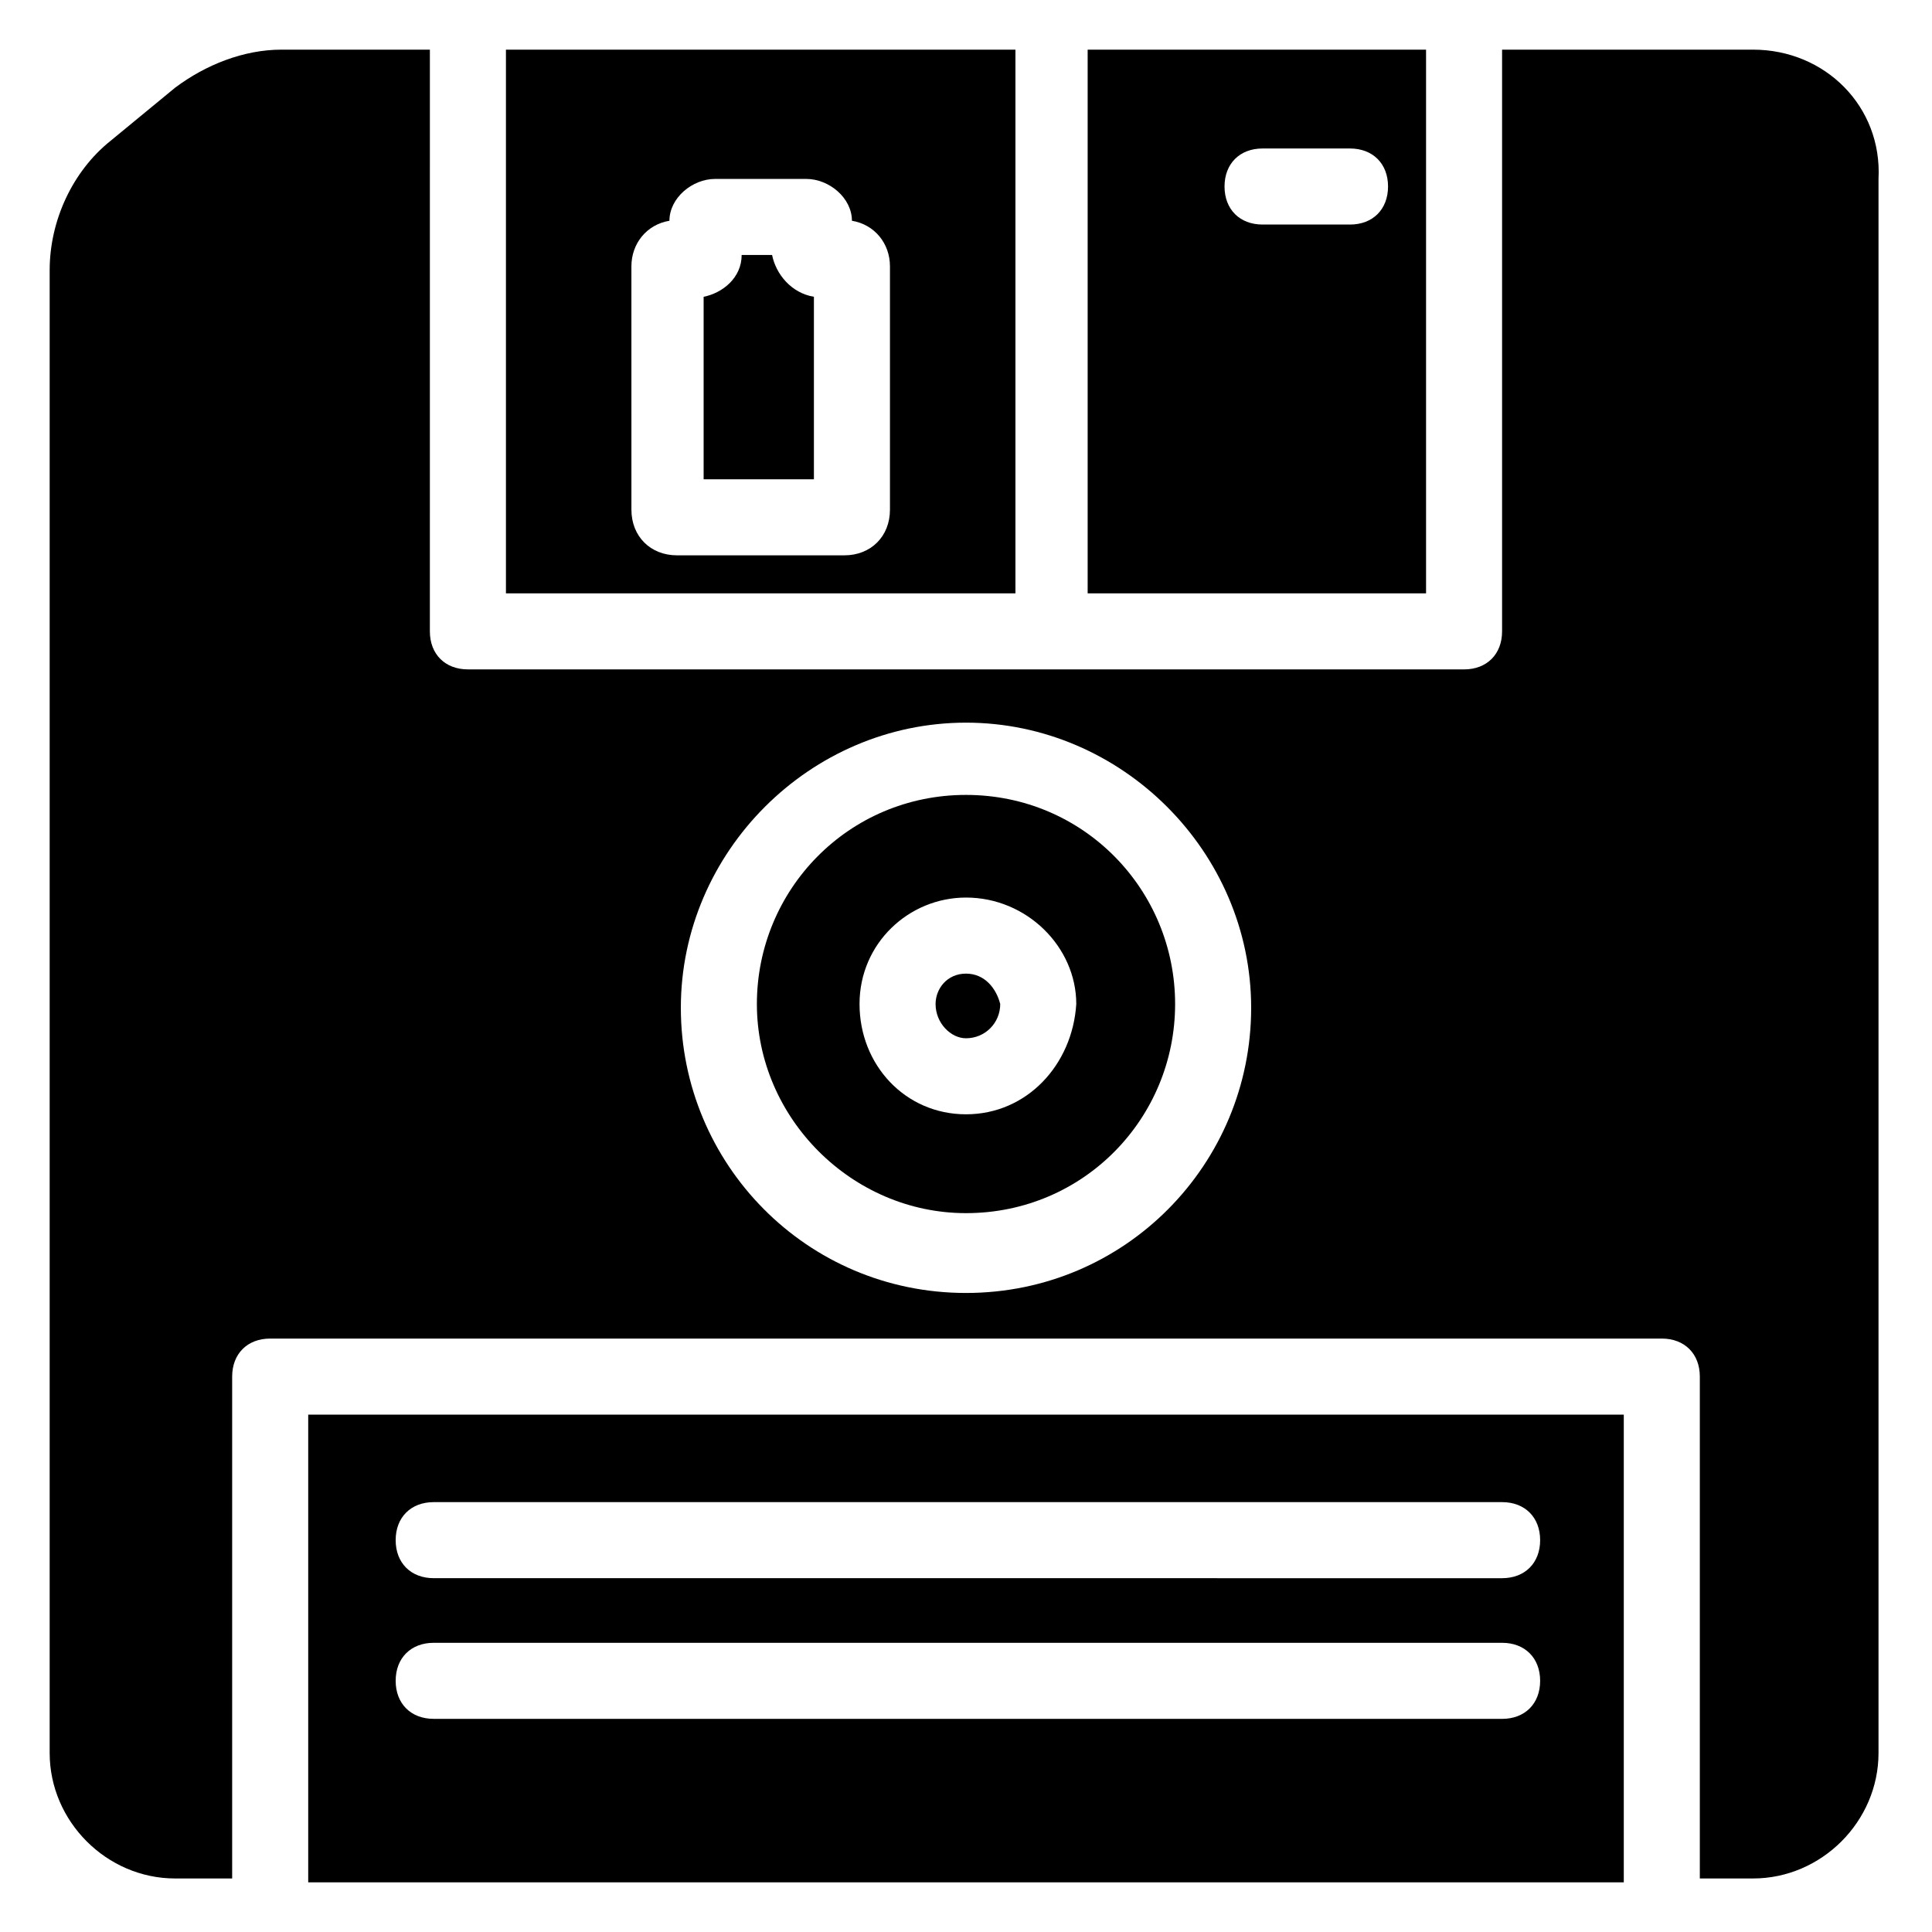 <?xml version="1.0" encoding="UTF-8"?>
<!-- Uploaded to: ICON Repo, www.iconrepo.com, Generator: ICON Repo Mixer Tools -->
<svg fill="#000000" width="800px" height="800px" version="1.1" viewBox="144 144 512 512" xmlns="http://www.w3.org/2000/svg">
 <g>
  <path d="m521.92 157.16h-89.68v144.09h89.68zm-20.152 46.348h-23.176c-6.047 0-10.078-4.031-10.078-10.078s4.031-10.078 10.078-10.078h23.176c6.047 0 10.078 4.031 10.078 10.078-0.004 6.047-4.035 10.078-10.078 10.078z"/>
  <path d="m348.61 211.57h-8.062c0 6.047-5.039 10.078-10.078 11.082v48.367h29.227v-48.367c-6.047-1.008-10.078-6.043-11.086-11.082z"/>
  <path d="m412.09 157.16h-134.01v144.09h135.02v-144.09zm-32.242 121.92c0 7.055-5.039 12.09-12.09 12.09h-44.336c-7.055 0-12.09-5.039-12.09-12.09l-0.004-64.488c0-6.047 4.031-11.082 10.078-12.09 0-6.047 6.047-11.082 12.09-11.082h24.184c6.047 0 12.09 5.039 12.09 11.082 6.047 1.008 10.078 6.047 10.078 12.09z"/>
  <path d="m400 402.02c-5.039 0-8.062 4.031-8.062 8.062 0 5.039 4.031 9.07 8.062 9.07 5.039 0 9.07-4.031 9.07-9.07-1.012-4.035-4.035-8.062-9.07-8.062z"/>
  <path d="m225.68 642.84h348.64v-123.94h-348.64zm33.254-100.76h283.14c6.047 0 10.078 4.031 10.078 10.078s-4.031 10.078-10.078 10.078l-283.14-0.004c-6.047 0-10.078-4.031-10.078-10.078 0-6.047 4.031-10.074 10.078-10.074zm0 37.281h283.14c6.047 0 10.078 4.031 10.078 10.078s-4.031 10.078-10.078 10.078l-283.14-0.004c-6.047 0-10.078-4.031-10.078-10.078 0-6.043 4.031-10.074 10.078-10.074z"/>
  <path d="m608.57 157.16h-66.504v154.16c0 6.047-4.031 10.078-10.078 10.078l-109.82-0.004h-154.17c-6.047 0-10.078-4.031-10.078-10.078l0.004-154.16h-39.297c-10.078 0-20.152 4.031-28.215 10.078l-17.129 14.102c-10.078 8.062-16.121 21.16-16.121 34.258v392.97c0 18.137 15.113 33.25 33.25 33.25h15.113v-133c0-6.047 4.031-10.078 10.078-10.078h368.79c6.047 0 10.078 4.031 10.078 10.078v133h14.105c18.137 0 33.25-15.113 33.25-33.25v-417.15c1.008-19.145-14.109-34.258-33.254-34.258zm-208.57 329.49c-42.32 0-75.57-34.258-75.57-75.57s34.258-75.57 75.57-75.57 75.57 34.258 75.57 75.57-33.25 75.57-75.57 75.57z"/>
  <path d="m400 354.66c-31.234 0-55.418 25.191-55.418 55.418 0 30.23 25.191 55.418 55.418 55.418 31.234 0 55.418-25.191 55.418-55.418 0-30.227-24.184-55.418-55.418-55.418zm0 84.641c-16.121 0-28.215-13.098-28.215-29.223 0-16.121 13.098-28.215 28.215-28.215 16.121 0 29.223 13.098 29.223 28.215-1.012 16.121-13.102 29.223-29.223 29.223z"/>
 </g>
</svg>